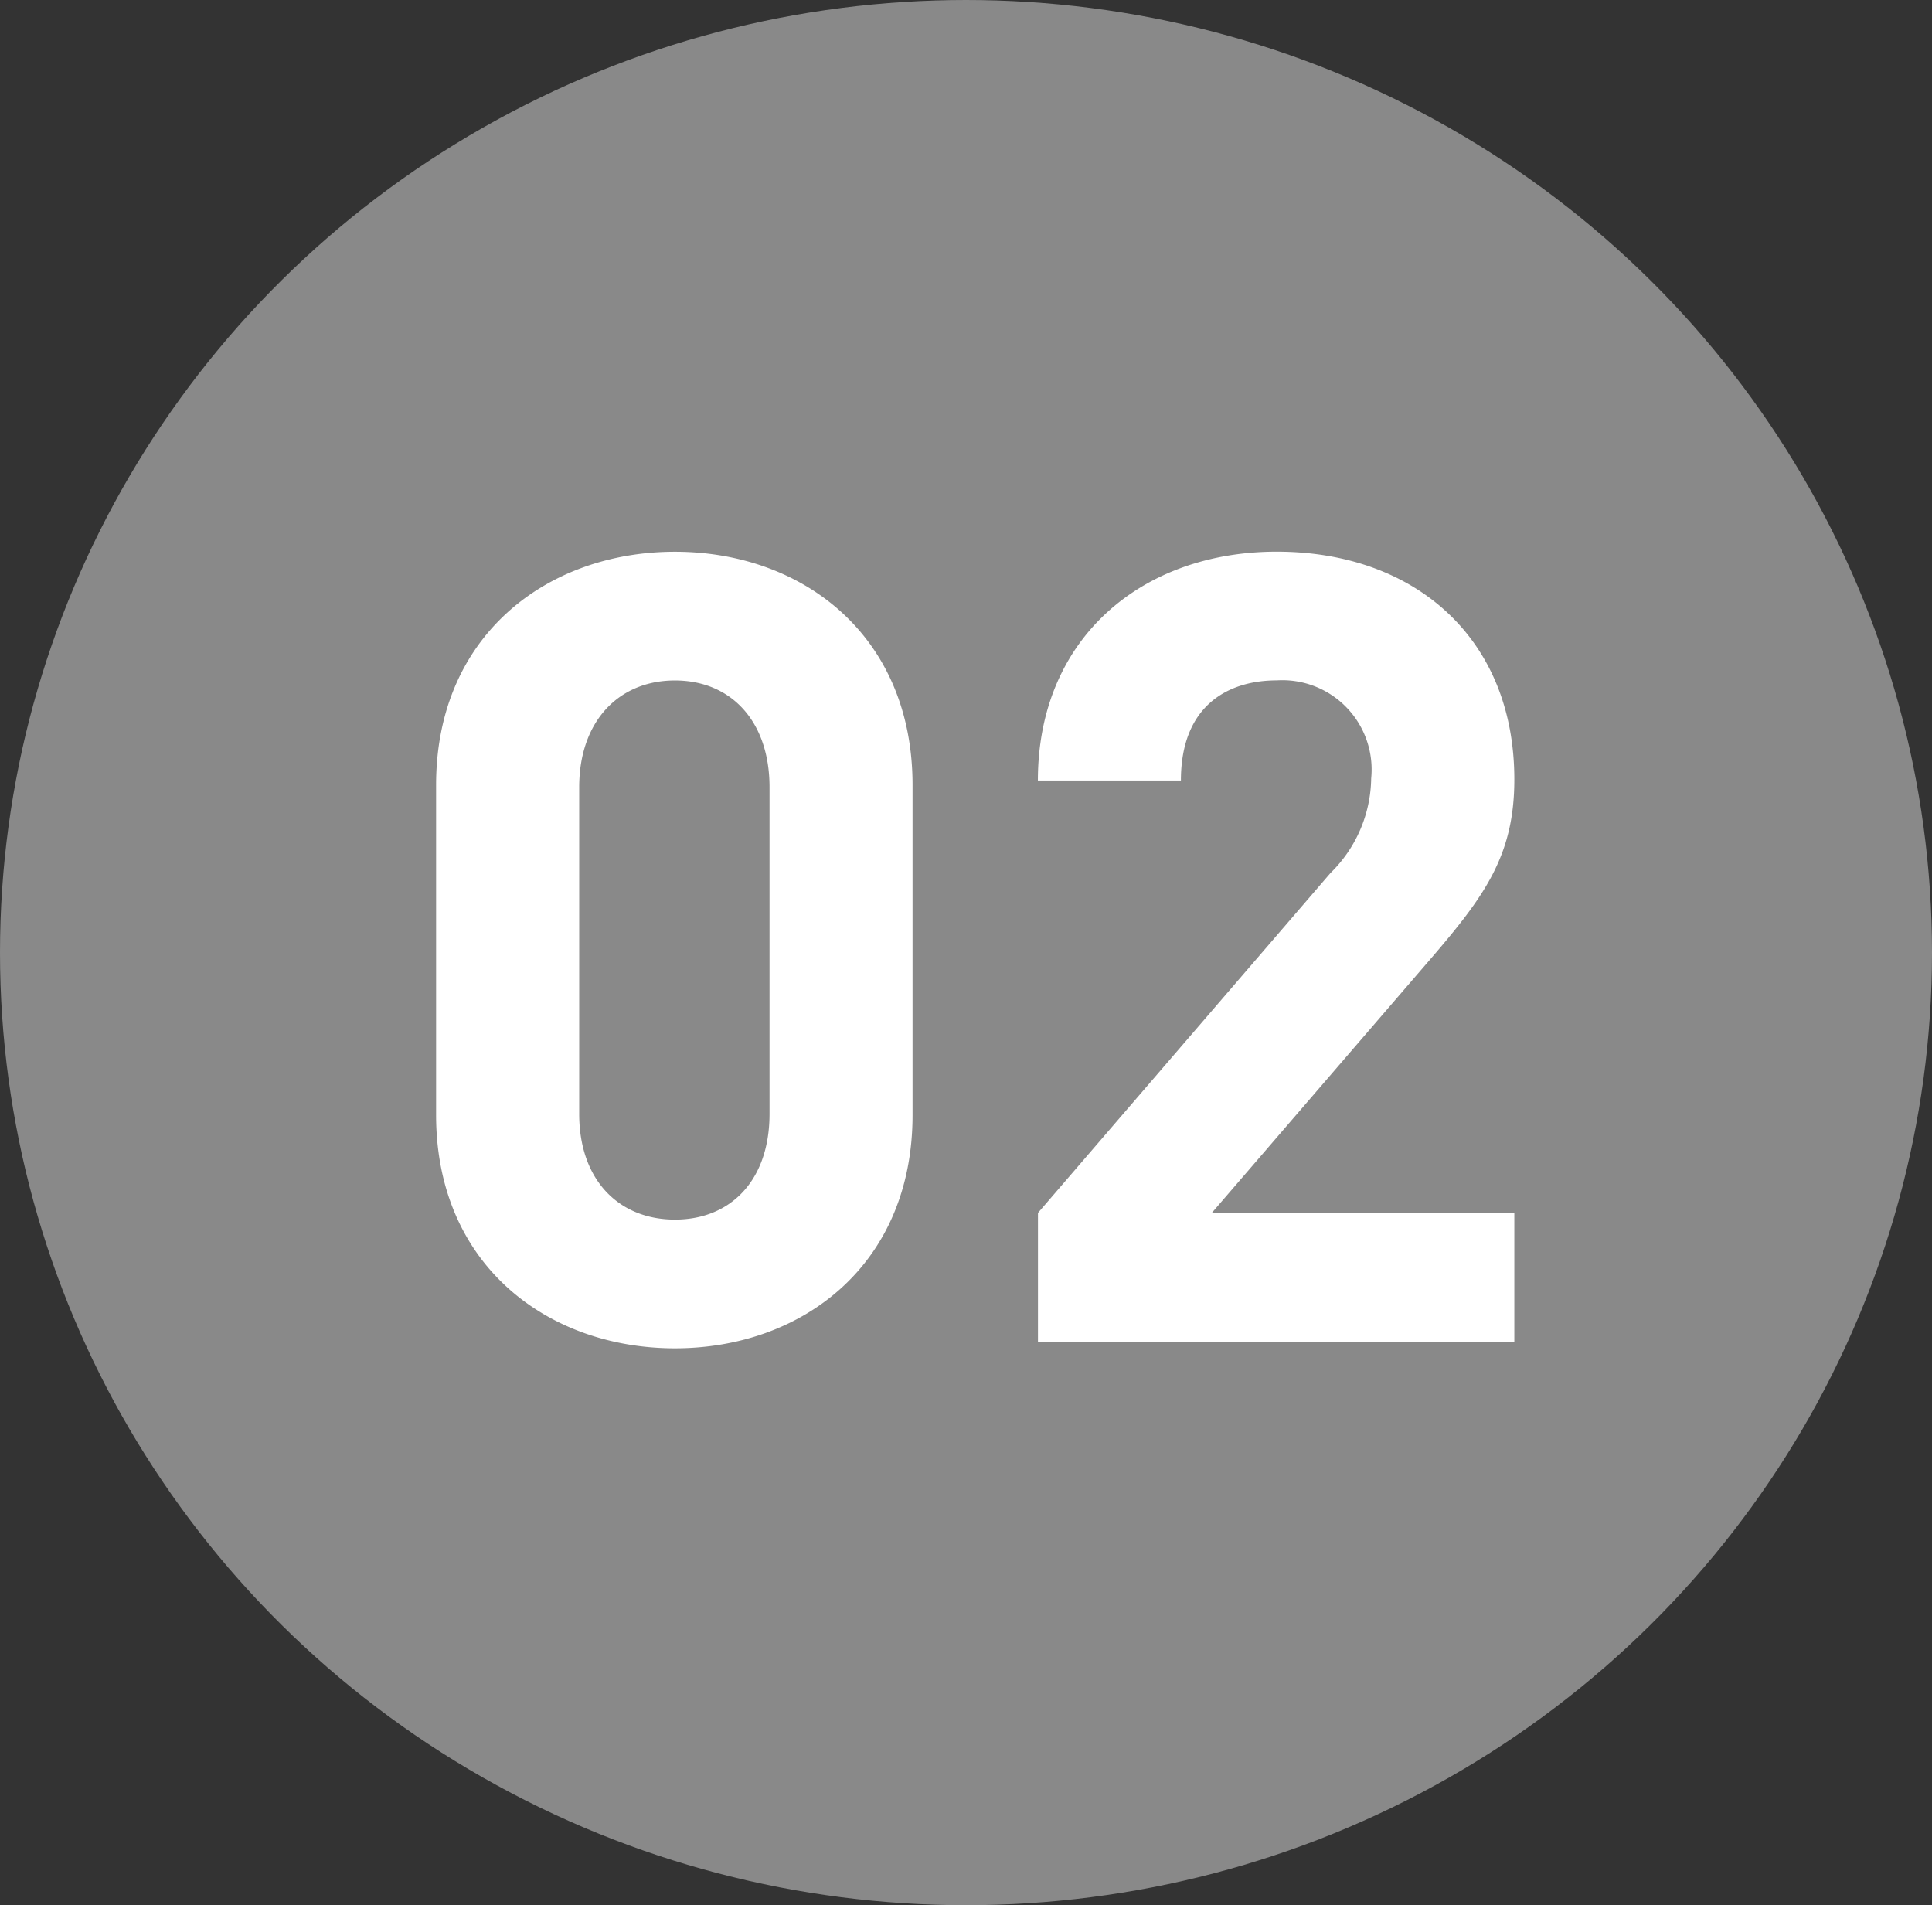 <svg xmlns="http://www.w3.org/2000/svg" width="72" height="71" viewBox="0 0 72 71">
  <rect x="0" y="0" width="72" height="71" fill="#333333" stroke="none"/>
  <g id="グループ_82" data-name="グループ 82" transform="translate(-161 -9844)">
    <ellipse id="楕円形_2" data-name="楕円形 2" cx="36" cy="35.5" rx="36" ry="35.5" transform="translate(161 9844)" fill="#898989"/>
    <path id="パス_250" data-name="パス 250" d="M20.008-8.446v-12.3c0-5.576-4.1-8.692-8.856-8.692s-8.9,3.116-8.9,8.692v12.3C2.255-2.87,6.4.246,11.152.246S20.008-2.87,20.008-8.446Zm-5.33-.041c0,2.46-1.435,3.936-3.526,3.936S7.585-6.027,7.585-8.487V-20.664c0-2.46,1.476-3.977,3.567-3.977s3.526,1.517,3.526,3.977ZM42.435,0V-4.8H31.16l8.159-9.471c2.009-2.337,3.116-3.854,3.116-6.683,0-5.248-3.69-8.487-8.856-8.487-5,0-8.9,3.2-8.9,8.528h5.33c0-2.829,1.8-3.731,3.567-3.731A3.328,3.328,0,0,1,37.1-20.992a5.024,5.024,0,0,1-1.517,3.526L24.682-4.8V0Z" transform="translate(175 9894)" fill="#fff"/>
  </g>
</svg>
